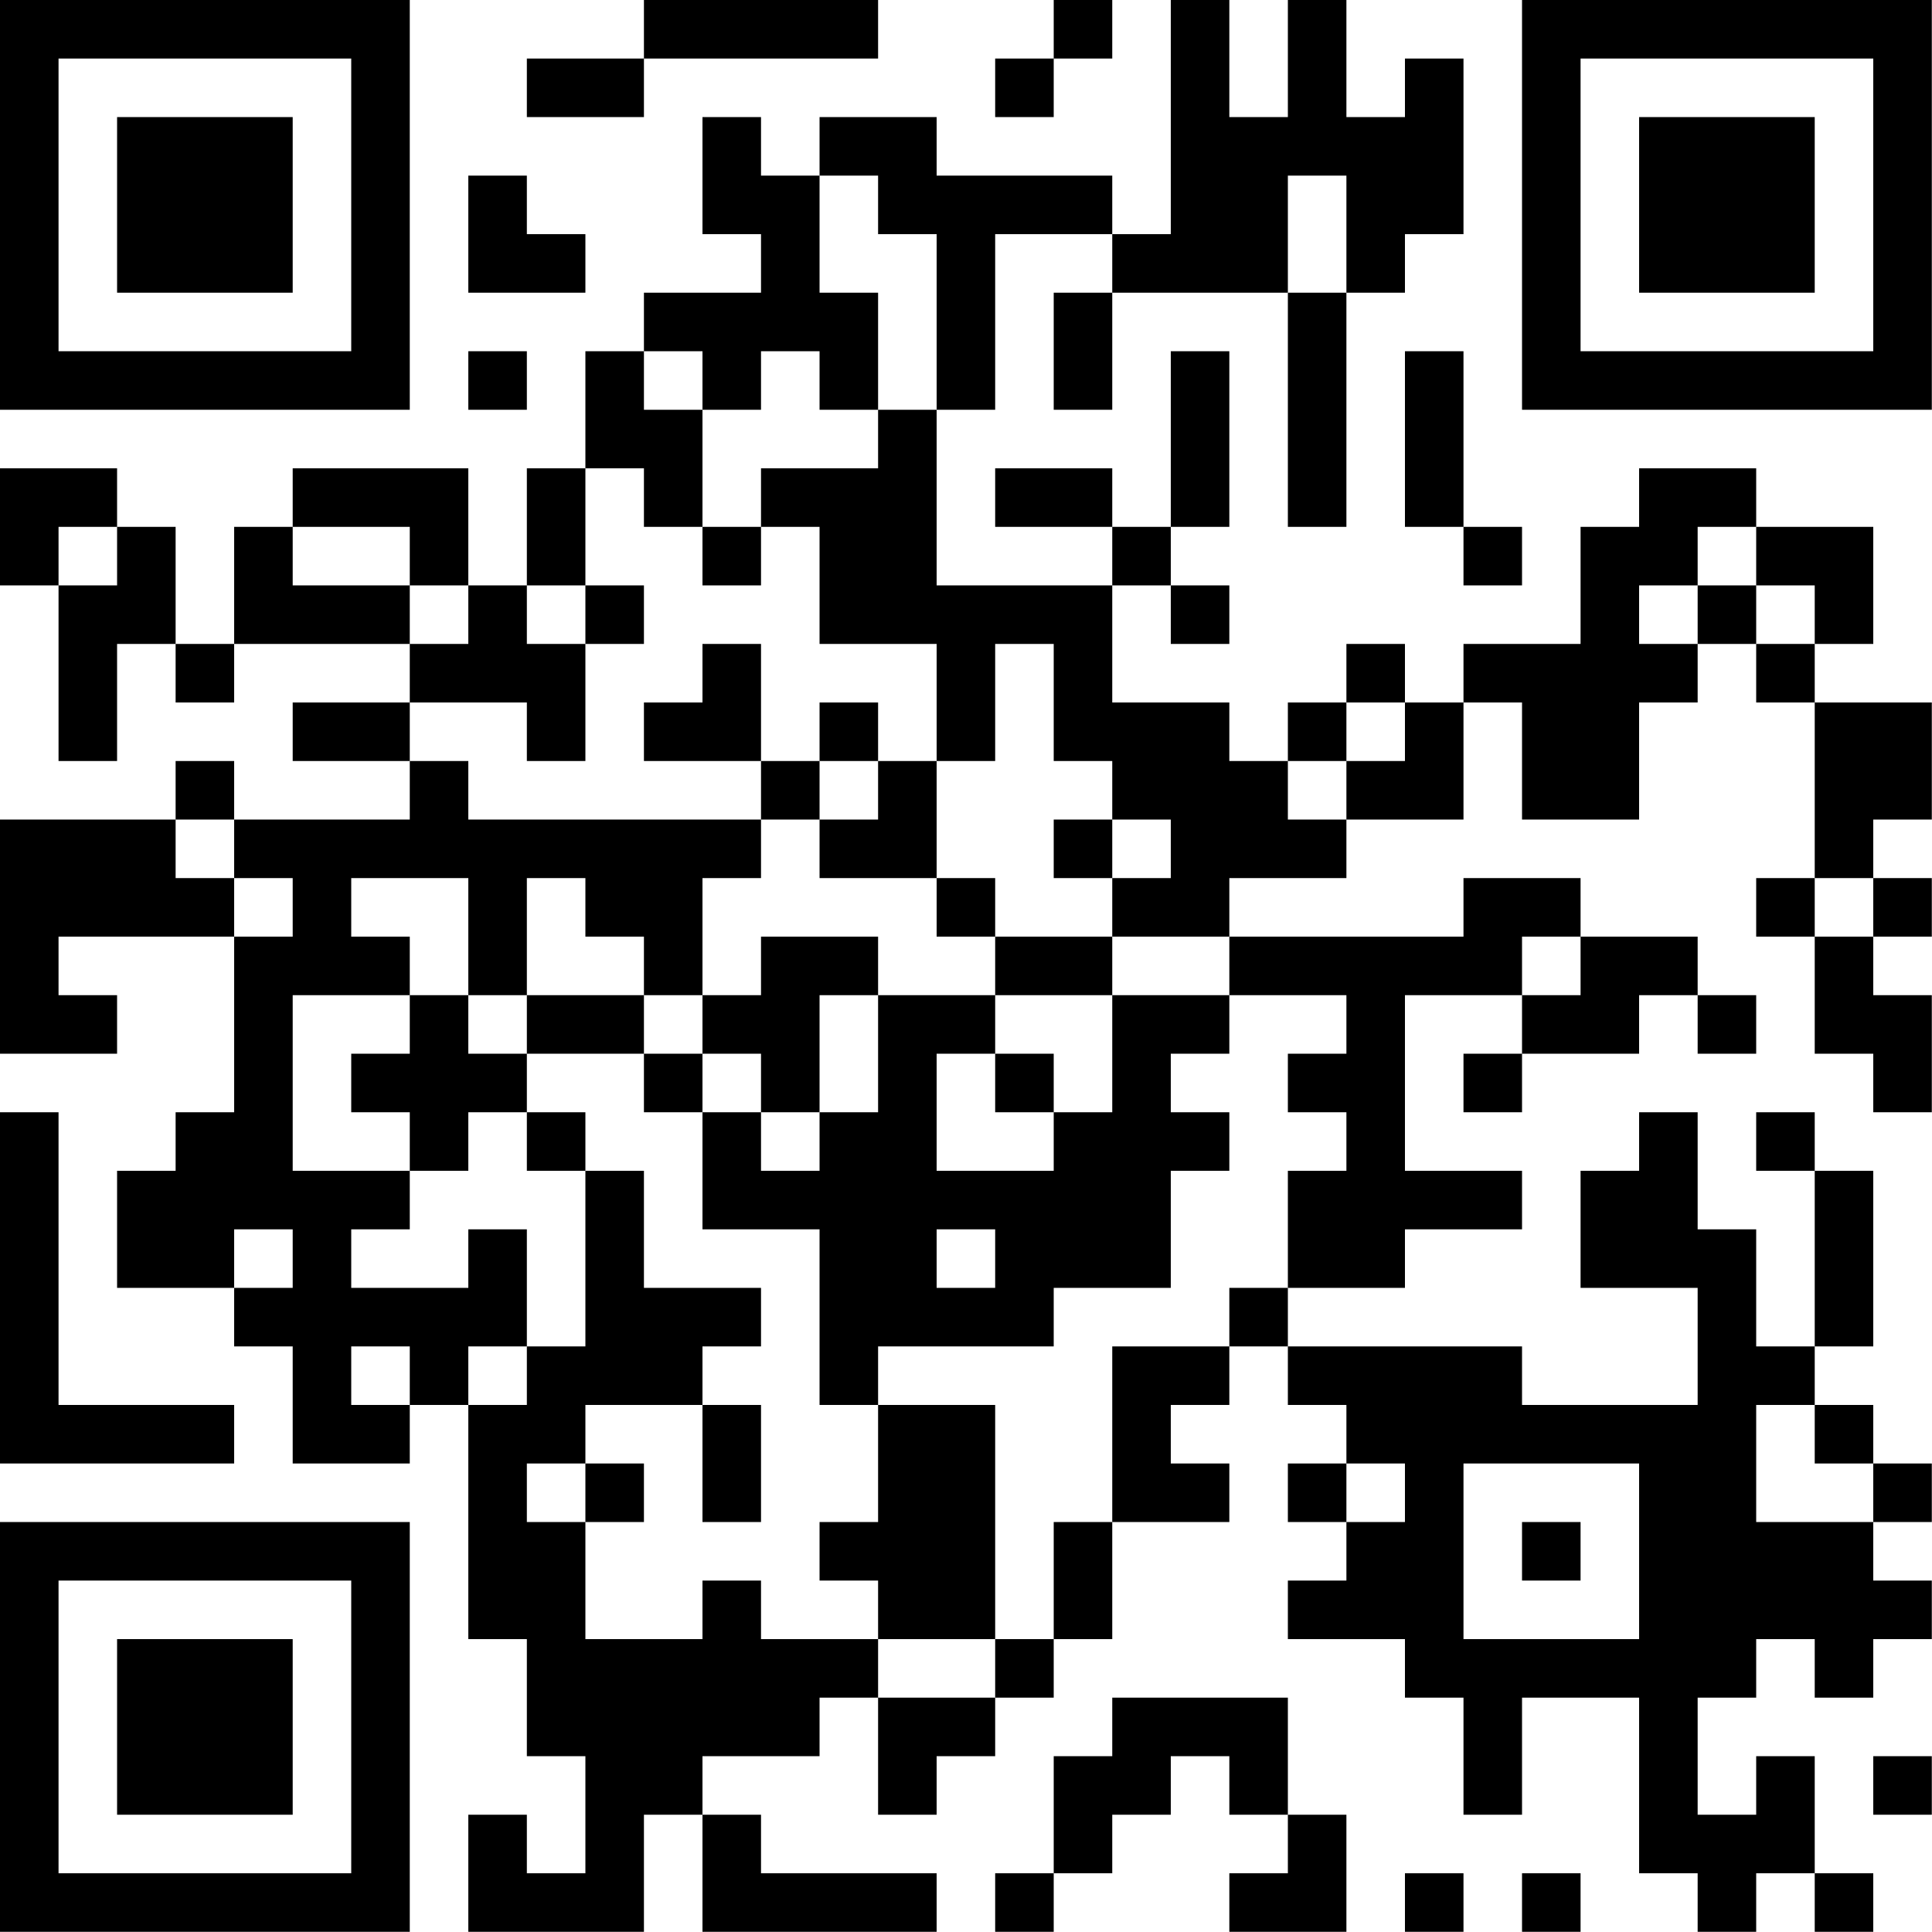 <?xml version="1.0" encoding="UTF-8"?>
<svg xmlns="http://www.w3.org/2000/svg" version="1.1" width="100" height="100" viewBox="0 0 100 100"><rect x="0" y="0" width="100" height="100" fill="#ffffff"/><g transform="scale(3.03)"><g transform="translate(0,0)"><path fill-rule="evenodd" d="M11 0L11 1L9 1L9 2L11 2L11 1L15 1L15 0ZM18 0L18 1L17 1L17 2L18 2L18 1L19 1L19 0ZM20 0L20 4L19 4L19 3L16 3L16 2L14 2L14 3L13 3L13 2L12 2L12 4L13 4L13 5L11 5L11 6L10 6L10 8L9 8L9 10L8 10L8 8L5 8L5 9L4 9L4 11L3 11L3 9L2 9L2 8L0 8L0 10L1 10L1 13L2 13L2 11L3 11L3 12L4 12L4 11L7 11L7 12L5 12L5 13L7 13L7 14L4 14L4 13L3 13L3 14L0 14L0 18L2 18L2 17L1 17L1 16L4 16L4 19L3 19L3 20L2 20L2 22L4 22L4 23L5 23L5 25L7 25L7 24L8 24L8 28L9 28L9 30L10 30L10 32L9 32L9 31L8 31L8 33L11 33L11 31L12 31L12 33L16 33L16 32L13 32L13 31L12 31L12 30L14 30L14 29L15 29L15 31L16 31L16 30L17 30L17 29L18 29L18 28L19 28L19 26L21 26L21 25L20 25L20 24L21 24L21 23L22 23L22 24L23 24L23 25L22 25L22 26L23 26L23 27L22 27L22 28L24 28L24 29L25 29L25 31L26 31L26 29L28 29L28 32L29 32L29 33L30 33L30 32L31 32L31 33L32 33L32 32L31 32L31 30L30 30L30 31L29 31L29 29L30 29L30 28L31 28L31 29L32 29L32 28L33 28L33 27L32 27L32 26L33 26L33 25L32 25L32 24L31 24L31 23L32 23L32 20L31 20L31 19L30 19L30 20L31 20L31 23L30 23L30 21L29 21L29 19L28 19L28 20L27 20L27 22L29 22L29 24L26 24L26 23L22 23L22 22L24 22L24 21L26 21L26 20L24 20L24 17L26 17L26 18L25 18L25 19L26 19L26 18L28 18L28 17L29 17L29 18L30 18L30 17L29 17L29 16L27 16L27 15L25 15L25 16L21 16L21 15L23 15L23 14L25 14L25 12L26 12L26 14L28 14L28 12L29 12L29 11L30 11L30 12L31 12L31 15L30 15L30 16L31 16L31 18L32 18L32 19L33 19L33 17L32 17L32 16L33 16L33 15L32 15L32 14L33 14L33 12L31 12L31 11L32 11L32 9L30 9L30 8L28 8L28 9L27 9L27 11L25 11L25 12L24 12L24 11L23 11L23 12L22 12L22 13L21 13L21 12L19 12L19 10L20 10L20 11L21 11L21 10L20 10L20 9L21 9L21 6L20 6L20 9L19 9L19 8L17 8L17 9L19 9L19 10L16 10L16 7L17 7L17 4L19 4L19 5L18 5L18 7L19 7L19 5L22 5L22 9L23 9L23 5L24 5L24 4L25 4L25 1L24 1L24 2L23 2L23 0L22 0L22 2L21 2L21 0ZM8 3L8 5L10 5L10 4L9 4L9 3ZM14 3L14 5L15 5L15 7L14 7L14 6L13 6L13 7L12 7L12 6L11 6L11 7L12 7L12 9L11 9L11 8L10 8L10 10L9 10L9 11L10 11L10 13L9 13L9 12L7 12L7 13L8 13L8 14L13 14L13 15L12 15L12 17L11 17L11 16L10 16L10 15L9 15L9 17L8 17L8 15L6 15L6 16L7 16L7 17L5 17L5 20L7 20L7 21L6 21L6 22L8 22L8 21L9 21L9 23L8 23L8 24L9 24L9 23L10 23L10 20L11 20L11 22L13 22L13 23L12 23L12 24L10 24L10 25L9 25L9 26L10 26L10 28L12 28L12 27L13 27L13 28L15 28L15 29L17 29L17 28L18 28L18 26L19 26L19 23L21 23L21 22L22 22L22 20L23 20L23 19L22 19L22 18L23 18L23 17L21 17L21 16L19 16L19 15L20 15L20 14L19 14L19 13L18 13L18 11L17 11L17 13L16 13L16 11L14 11L14 9L13 9L13 8L15 8L15 7L16 7L16 4L15 4L15 3ZM22 3L22 5L23 5L23 3ZM8 6L8 7L9 7L9 6ZM24 6L24 9L25 9L25 10L26 10L26 9L25 9L25 6ZM1 9L1 10L2 10L2 9ZM5 9L5 10L7 10L7 11L8 11L8 10L7 10L7 9ZM12 9L12 10L13 10L13 9ZM29 9L29 10L28 10L28 11L29 11L29 10L30 10L30 11L31 11L31 10L30 10L30 9ZM10 10L10 11L11 11L11 10ZM12 11L12 12L11 12L11 13L13 13L13 14L14 14L14 15L16 15L16 16L17 16L17 17L15 17L15 16L13 16L13 17L12 17L12 18L11 18L11 17L9 17L9 18L8 18L8 17L7 17L7 18L6 18L6 19L7 19L7 20L8 20L8 19L9 19L9 20L10 20L10 19L9 19L9 18L11 18L11 19L12 19L12 21L14 21L14 24L15 24L15 26L14 26L14 27L15 27L15 28L17 28L17 24L15 24L15 23L18 23L18 22L20 22L20 20L21 20L21 19L20 19L20 18L21 18L21 17L19 17L19 16L17 16L17 15L16 15L16 13L15 13L15 12L14 12L14 13L13 13L13 11ZM23 12L23 13L22 13L22 14L23 14L23 13L24 13L24 12ZM14 13L14 14L15 14L15 13ZM3 14L3 15L4 15L4 16L5 16L5 15L4 15L4 14ZM18 14L18 15L19 15L19 14ZM31 15L31 16L32 16L32 15ZM26 16L26 17L27 17L27 16ZM14 17L14 19L13 19L13 18L12 18L12 19L13 19L13 20L14 20L14 19L15 19L15 17ZM17 17L17 18L16 18L16 20L18 20L18 19L19 19L19 17ZM17 18L17 19L18 19L18 18ZM0 19L0 25L4 25L4 24L1 24L1 19ZM4 21L4 22L5 22L5 21ZM16 21L16 22L17 22L17 21ZM6 23L6 24L7 24L7 23ZM12 24L12 26L13 26L13 24ZM30 24L30 26L32 26L32 25L31 25L31 24ZM10 25L10 26L11 26L11 25ZM23 25L23 26L24 26L24 25ZM25 25L25 28L28 28L28 25ZM26 26L26 27L27 27L27 26ZM19 29L19 30L18 30L18 32L17 32L17 33L18 33L18 32L19 32L19 31L20 31L20 30L21 30L21 31L22 31L22 32L21 32L21 33L23 33L23 31L22 31L22 29ZM32 30L32 31L33 31L33 30ZM24 32L24 33L25 33L25 32ZM26 32L26 33L27 33L27 32ZM0 0L0 7L7 7L7 0ZM1 1L1 6L6 6L6 1ZM2 2L2 5L5 5L5 2ZM26 0L26 7L33 7L33 0ZM27 1L27 6L32 6L32 1ZM28 2L28 5L31 5L31 2ZM0 26L0 33L7 33L7 26ZM1 27L1 32L6 32L6 27ZM2 28L2 31L5 31L5 28Z" fill="#000000"/></g></g></svg>
